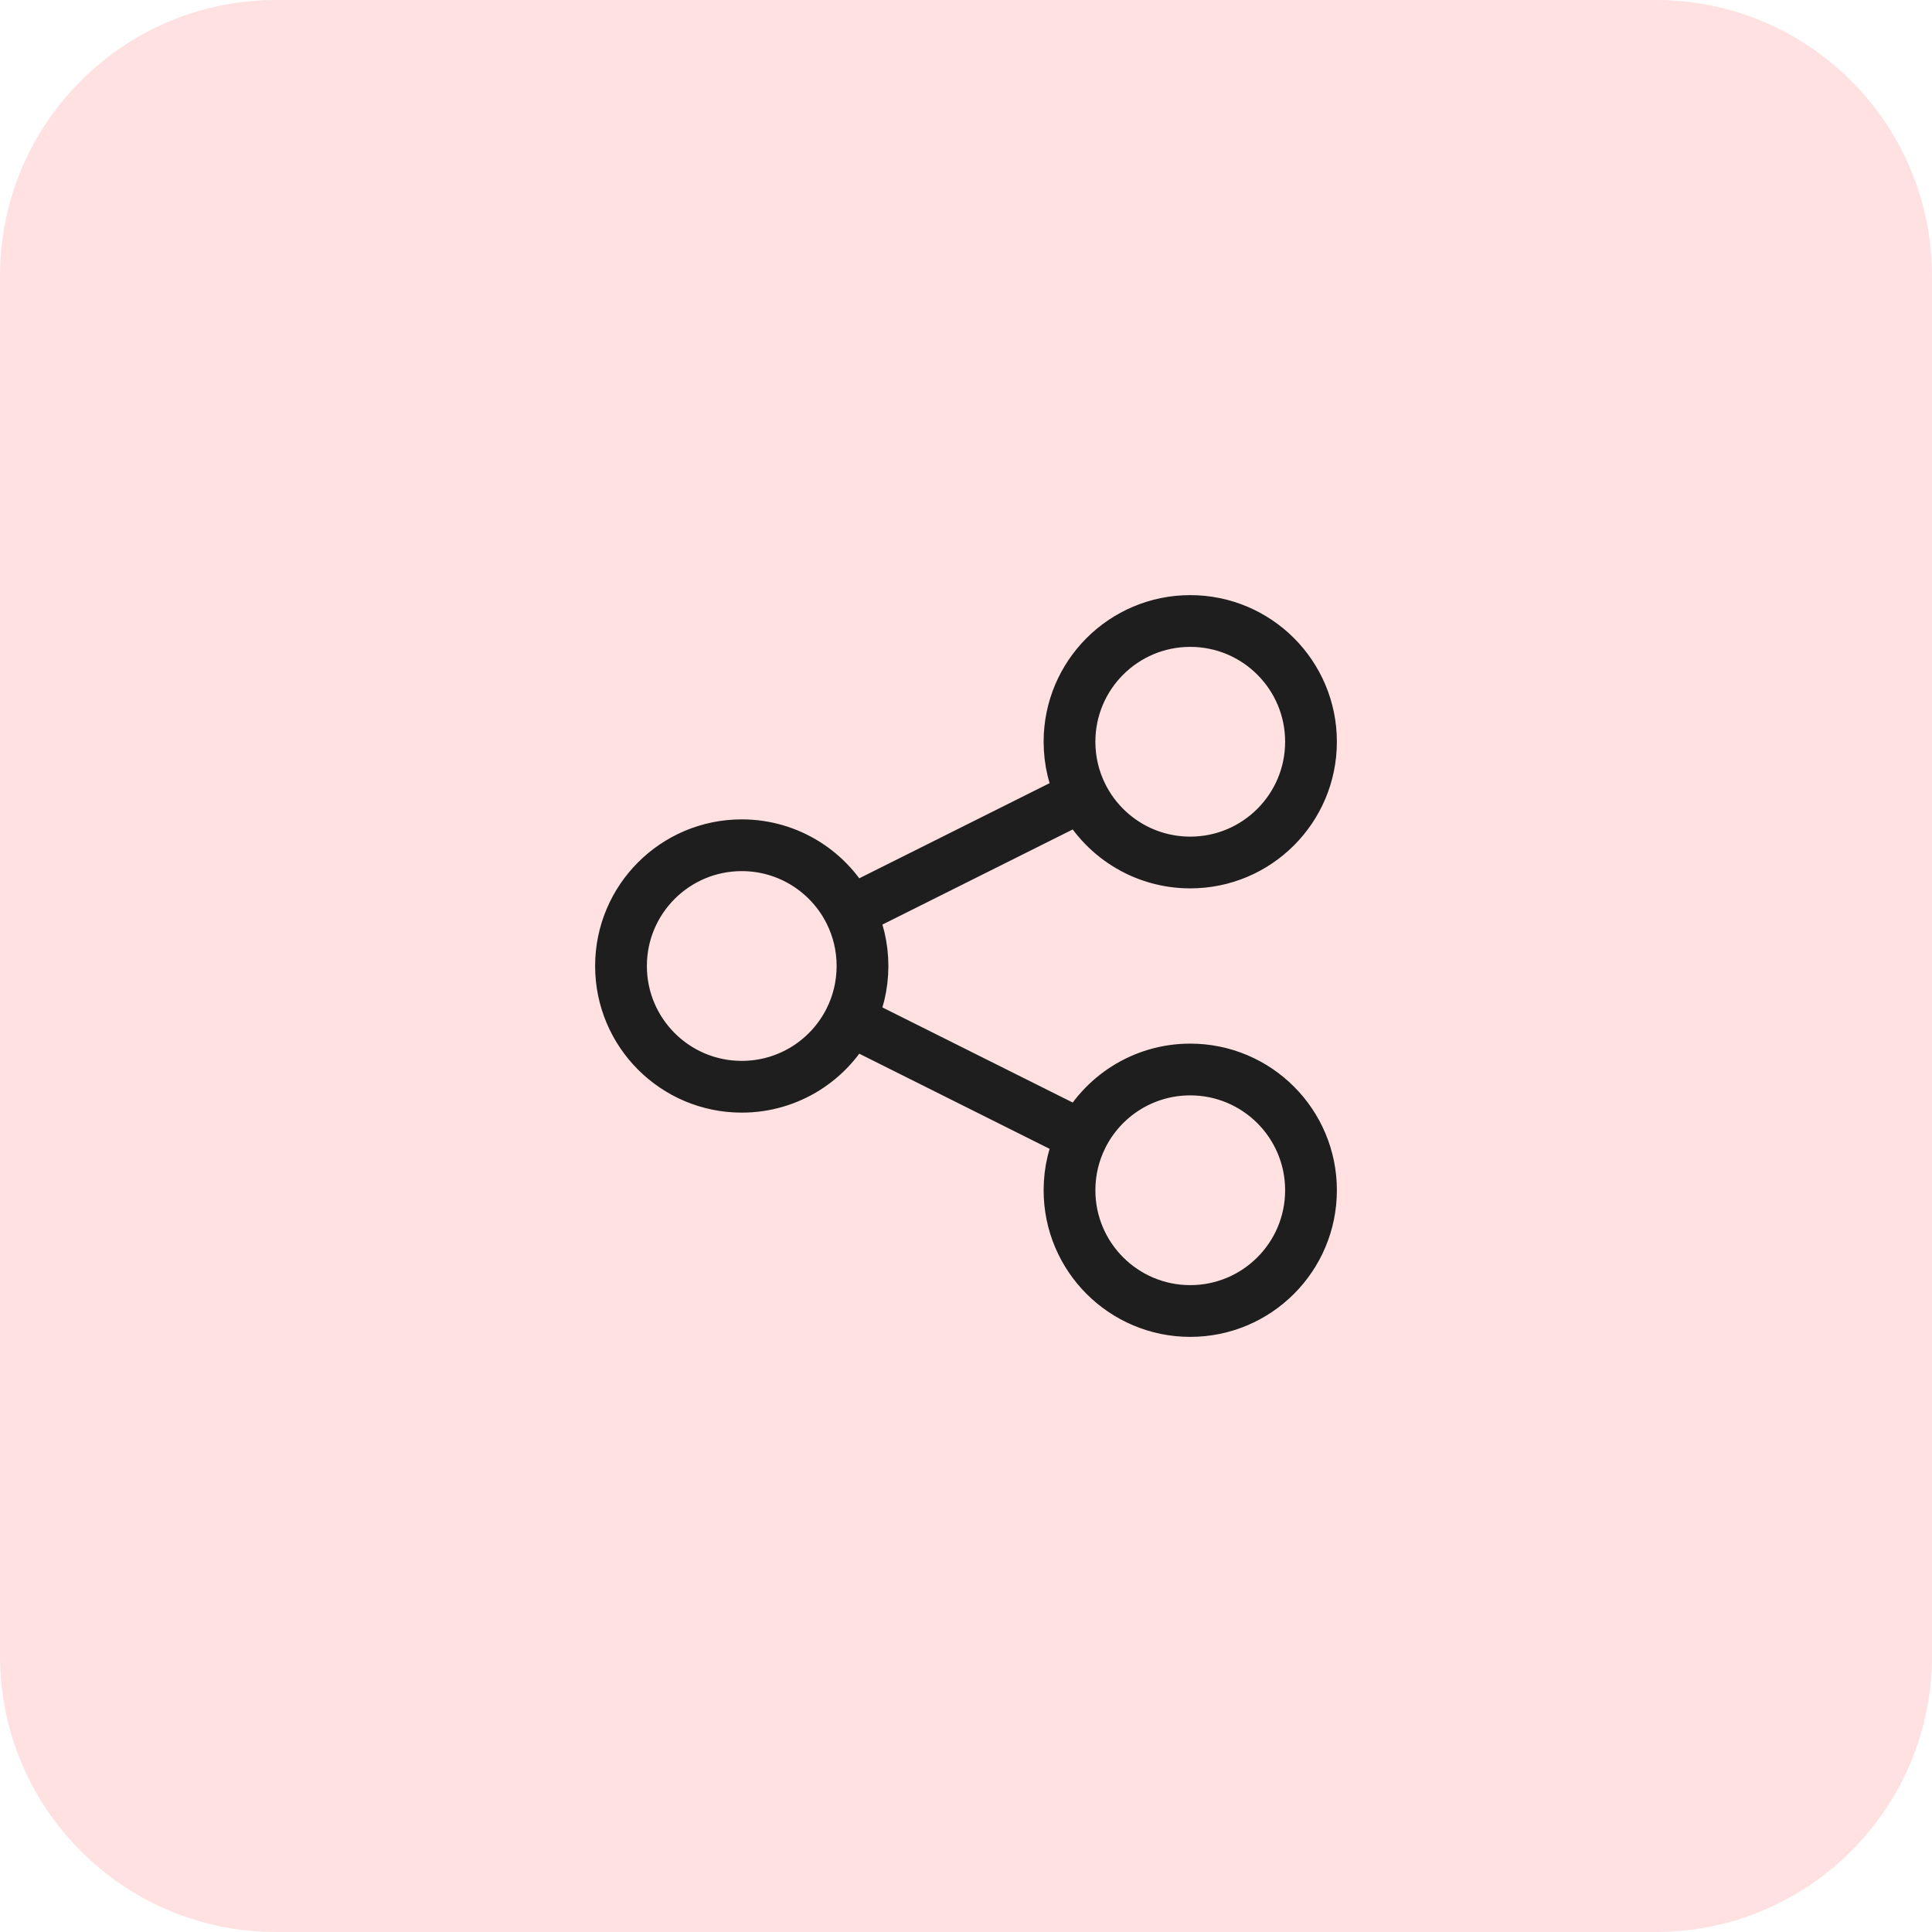 <svg xmlns="http://www.w3.org/2000/svg" width="56" height="56" viewBox="0 0 56 56" fill="none"><path d="M0 8C0 3.582 3.582 0 8 0H48C52.418 0 56 3.582 56 8V48C56 52.418 52.418 56 48 56H8C3.582 56 0 52.418 0 48V8Z" fill="#FF3A3A" fill-opacity="0.15"></path><path d="M24.631 26.434C24.057 25.287 22.87 24.5 21.5 24.5C19.567 24.5 18 26.067 18 28C18 29.933 19.567 31.5 21.5 31.5C22.87 31.5 24.057 30.713 24.631 29.566M24.631 26.434C24.867 26.905 25 27.437 25 28C25 28.563 24.867 29.095 24.631 29.566M24.631 26.434L31.369 23.066M24.631 29.566L31.369 32.934M31.369 23.066C31.943 24.213 33.13 25 34.5 25C36.433 25 38 23.433 38 21.5C38 19.567 36.433 18 34.5 18C32.567 18 31 19.567 31 21.5C31 22.063 31.133 22.595 31.369 23.066ZM31.369 32.934C31.133 33.406 31 33.937 31 34.5C31 36.433 32.567 38 34.5 38C36.433 38 38 36.433 38 34.5C38 32.567 36.433 31 34.5 31C33.13 31 31.943 31.787 31.369 32.934Z" stroke="#1F1E1E" stroke-width="1.5" stroke-linecap="round"></path></svg>